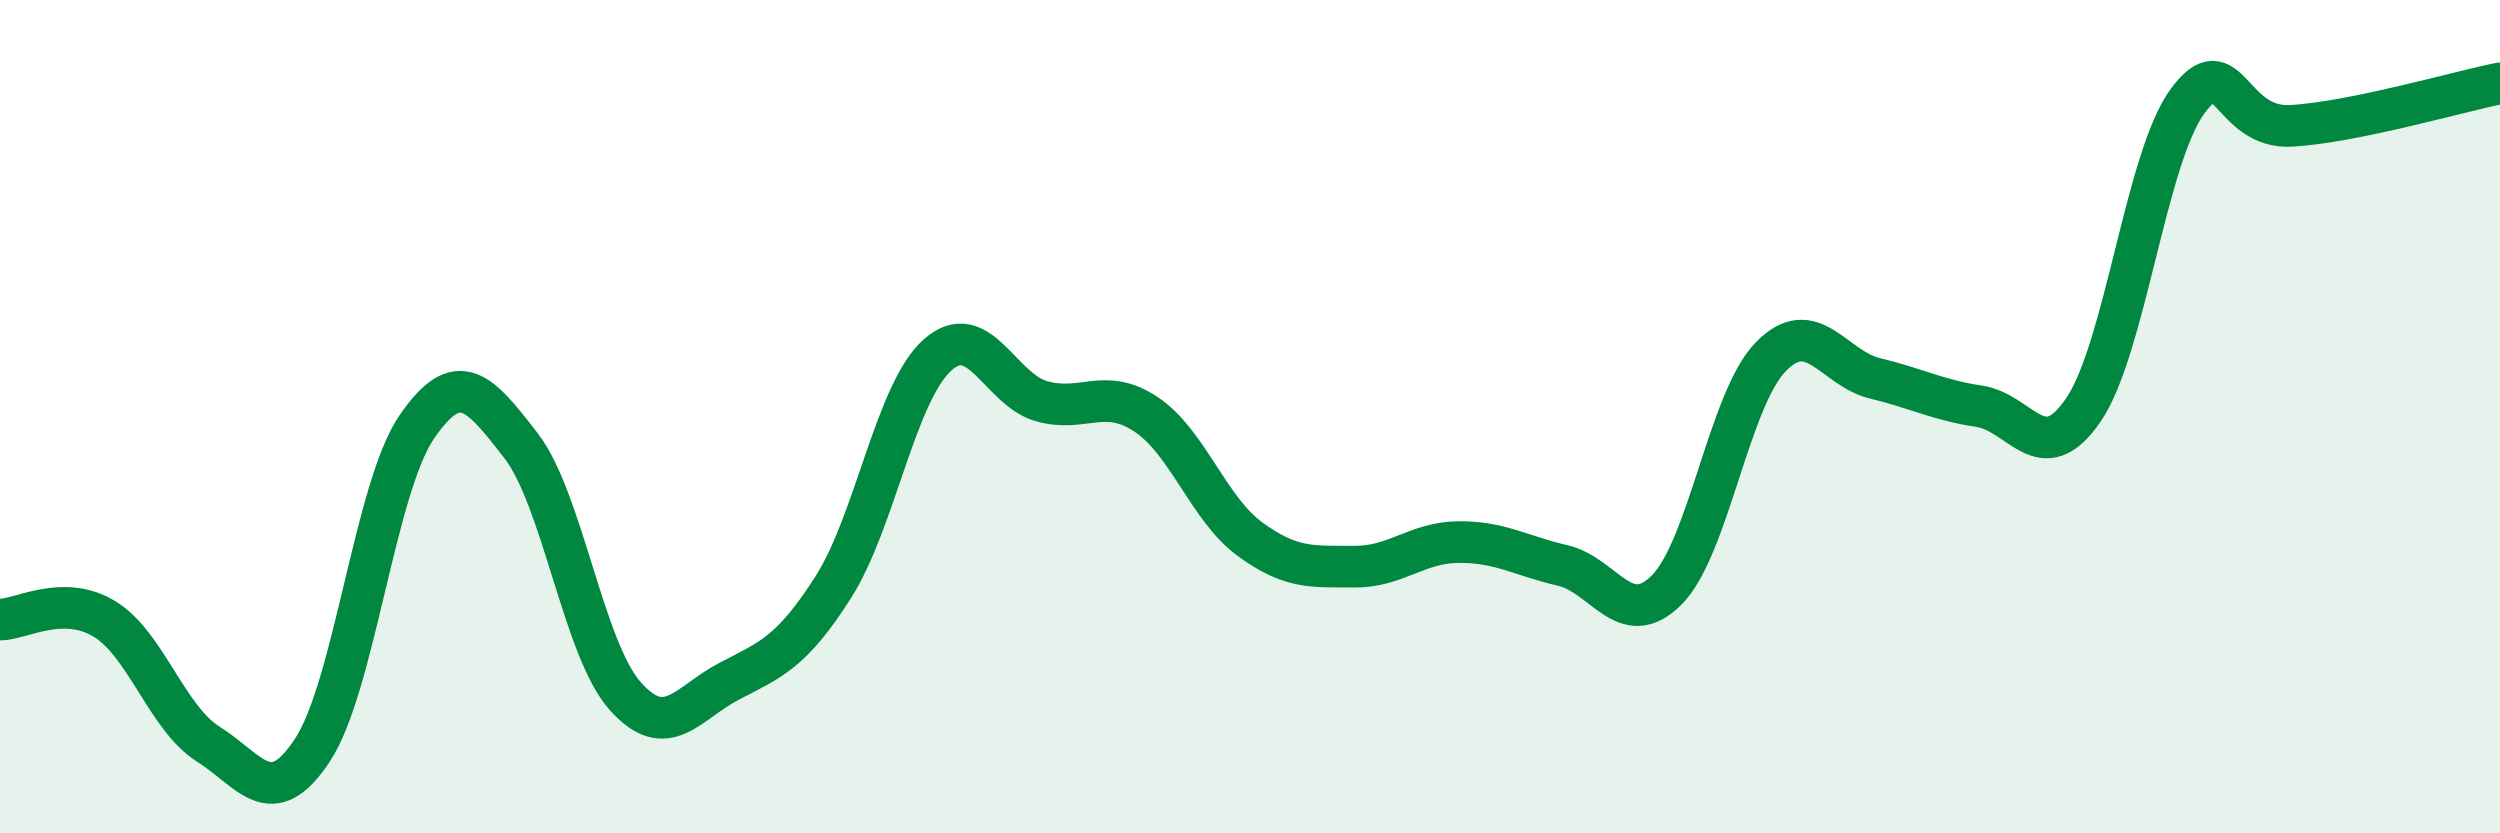 
    <svg width="60" height="20" viewBox="0 0 60 20" xmlns="http://www.w3.org/2000/svg">
      <path
        d="M 0,14.87 C 0.5,14.87 1.5,14.25 2.5,14.85 C 3.5,15.45 4,17.23 5,17.86 C 6,18.49 6.5,19.52 7.5,18 C 8.5,16.48 9,11.71 10,10.25 C 11,8.79 11.5,9.4 12.5,10.69 C 13.5,11.98 14,15.57 15,16.7 C 16,17.83 16.5,16.87 17.5,16.35 C 18.5,15.83 19,15.66 20,14.09 C 21,12.52 21.5,9.41 22.5,8.52 C 23.5,7.63 24,9.35 25,9.63 C 26,9.91 26.5,9.28 27.5,9.94 C 28.5,10.6 29,12.21 30,12.94 C 31,13.67 31.5,13.59 32.5,13.6 C 33.5,13.61 34,13.02 35,13.01 C 36,13 36.5,13.34 37.5,13.57 C 38.5,13.8 39,15.16 40,14.16 C 41,13.16 41.5,9.58 42.5,8.56 C 43.5,7.54 44,8.84 45,9.08 C 46,9.32 46.5,9.6 47.5,9.75 C 48.5,9.9 49,11.3 50,9.84 C 51,8.38 51.5,3.79 52.5,2.43 C 53.5,1.07 53.5,3.11 55,3.02 C 56.5,2.93 59,2.2 60,2L60 20L0 20Z"
        fill="#008740"
        opacity="0.1"
        stroke-linecap="round"
        stroke-linejoin="round"
      />
      <path
        d="M 0,14.87 C 0.5,14.87 1.5,14.25 2.5,14.85 C 3.5,15.45 4,17.23 5,17.86 C 6,18.49 6.5,19.52 7.5,18 C 8.5,16.48 9,11.71 10,10.25 C 11,8.79 11.5,9.4 12.5,10.69 C 13.5,11.98 14,15.57 15,16.7 C 16,17.83 16.5,16.87 17.5,16.35 C 18.5,15.83 19,15.66 20,14.09 C 21,12.52 21.5,9.41 22.5,8.52 C 23.5,7.63 24,9.35 25,9.63 C 26,9.91 26.5,9.28 27.5,9.94 C 28.5,10.6 29,12.21 30,12.94 C 31,13.67 31.5,13.59 32.5,13.6 C 33.5,13.61 34,13.02 35,13.01 C 36,13 36.5,13.34 37.5,13.57 C 38.5,13.8 39,15.16 40,14.16 C 41,13.16 41.5,9.58 42.5,8.56 C 43.5,7.54 44,8.84 45,9.08 C 46,9.32 46.5,9.6 47.5,9.75 C 48.5,9.9 49,11.3 50,9.84 C 51,8.38 51.5,3.79 52.5,2.43 C 53.5,1.07 53.5,3.11 55,3.02 C 56.5,2.93 59,2.2 60,2"
        stroke="#008740"
        stroke-width="1"
        fill="none"
        stroke-linecap="round"
        stroke-linejoin="round"
      />
    </svg>
  